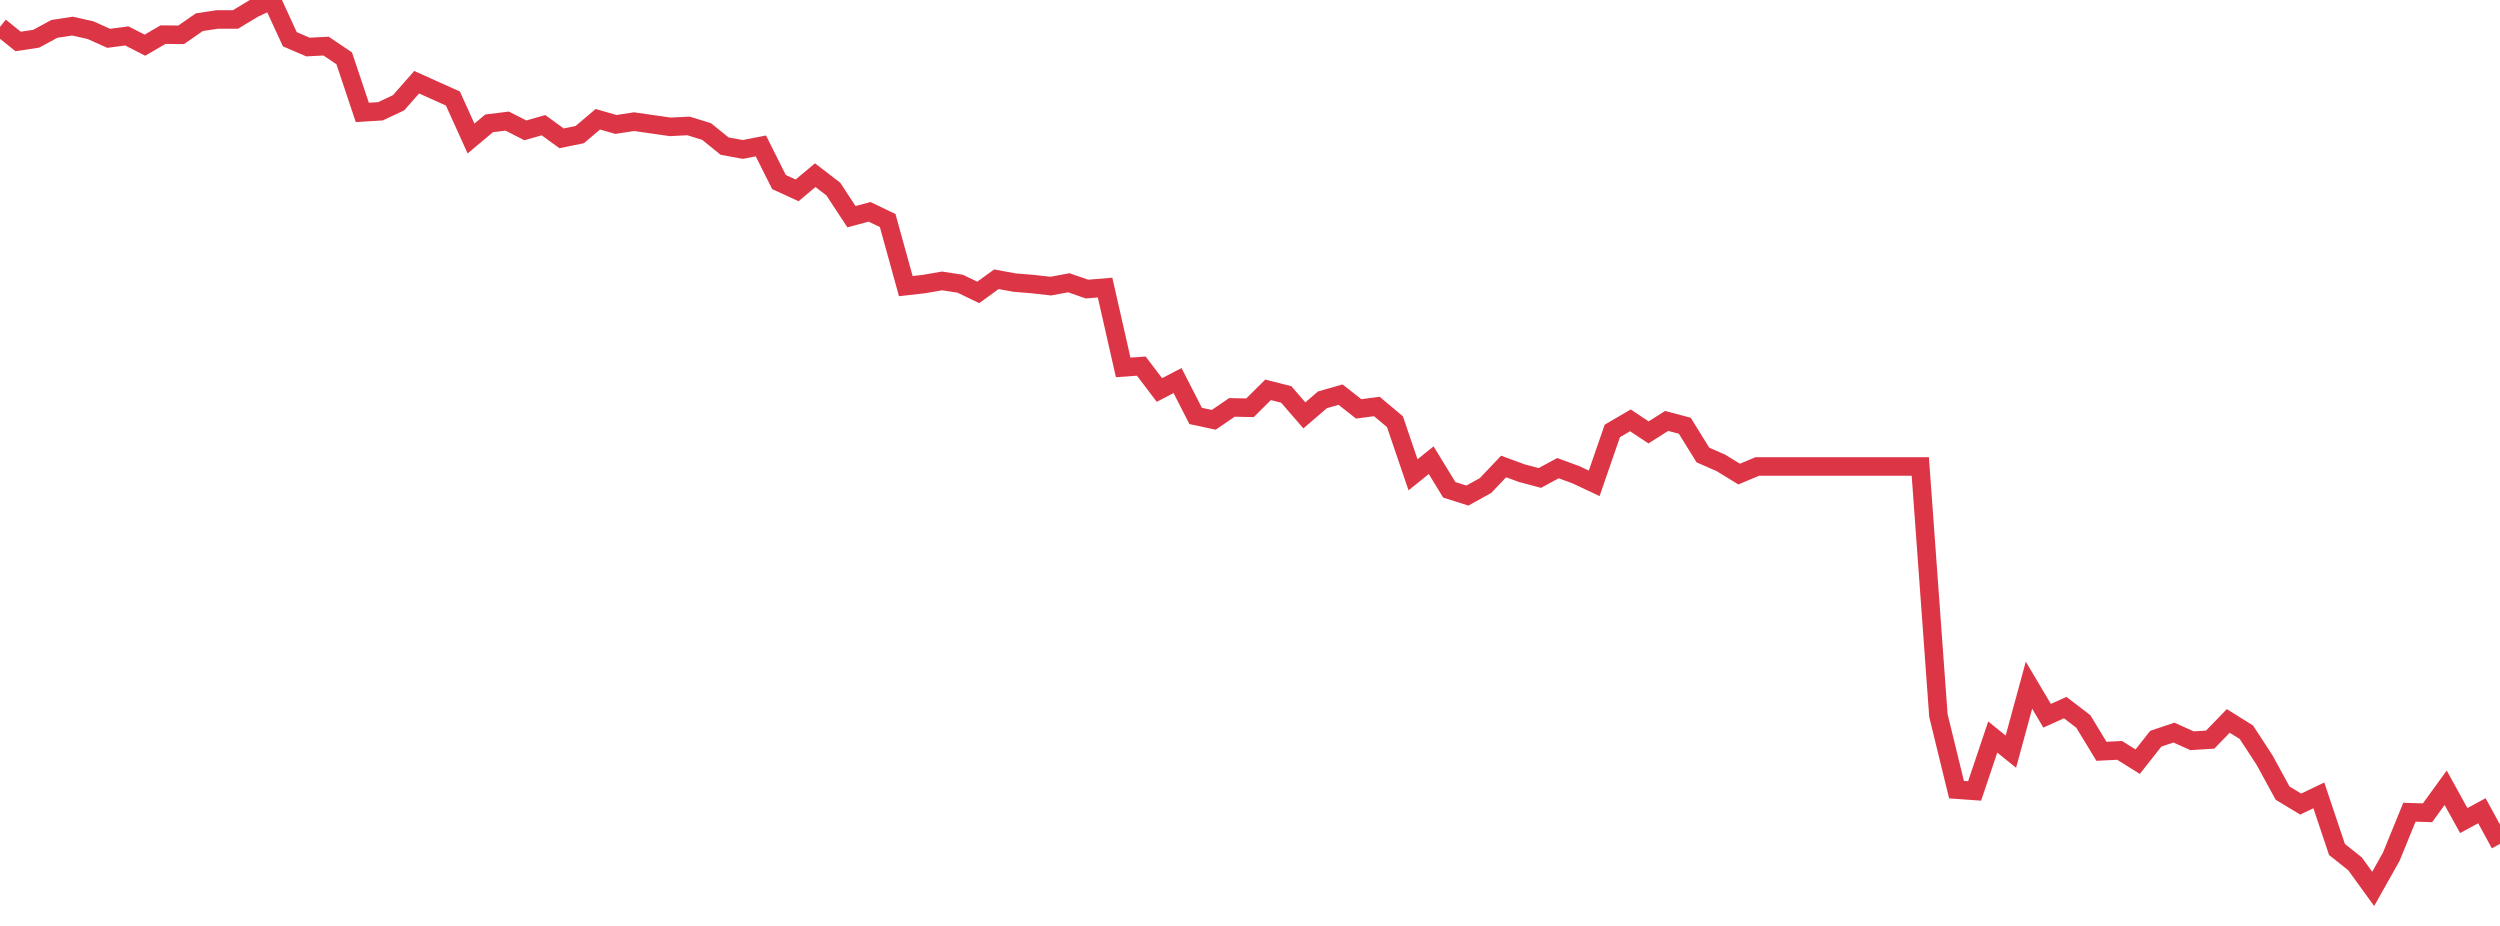 <?xml version="1.0" standalone="no"?>
<!DOCTYPE svg PUBLIC "-//W3C//DTD SVG 1.1//EN" "http://www.w3.org/Graphics/SVG/1.1/DTD/svg11.dtd">
<svg width="135" height="50" viewBox="0 0 135 50" preserveAspectRatio="none" class="sparkline" xmlns="http://www.w3.org/2000/svg"
xmlns:xlink="http://www.w3.org/1999/xlink"><path  class="sparkline--line" d="M 0 1.45 L 0 1.45 L 0.978 2.24 L 1.957 2.09 L 2.935 1.56 L 3.913 1.41 L 4.891 1.63 L 5.87 2.07 L 6.848 1.94 L 7.826 2.44 L 8.804 1.87 L 9.783 1.88 L 10.761 1.2 L 11.739 1.05 L 12.717 1.05 L 13.696 0.46 L 14.674 0 L 15.652 2.12 L 16.63 2.54 L 17.609 2.49 L 18.587 3.15 L 19.565 6.07 L 20.543 6.01 L 21.522 5.55 L 22.5 4.44 L 23.478 4.88 L 24.457 5.32 L 25.435 7.48 L 26.413 6.66 L 27.391 6.54 L 28.37 7.04 L 29.348 6.76 L 30.326 7.47 L 31.304 7.27 L 32.283 6.44 L 33.261 6.72 L 34.239 6.57 L 35.217 6.71 L 36.196 6.85 L 37.174 6.8 L 38.152 7.1 L 39.13 7.89 L 40.109 8.07 L 41.087 7.88 L 42.065 9.83 L 43.043 10.28 L 44.022 9.46 L 45 10.21 L 45.978 11.7 L 46.957 11.44 L 47.935 11.91 L 48.913 15.45 L 49.891 15.34 L 50.87 15.17 L 51.848 15.32 L 52.826 15.79 L 53.804 15.08 L 54.783 15.26 L 55.761 15.34 L 56.739 15.45 L 57.717 15.27 L 58.696 15.61 L 59.674 15.53 L 60.652 19.84 L 61.63 19.77 L 62.609 21.06 L 63.587 20.55 L 64.565 22.46 L 65.543 22.67 L 66.522 22 L 67.5 22.02 L 68.478 21.05 L 69.457 21.3 L 70.435 22.43 L 71.413 21.59 L 72.391 21.31 L 73.37 22.08 L 74.348 21.95 L 75.326 22.77 L 76.304 25.64 L 77.283 24.85 L 78.261 26.45 L 79.239 26.76 L 80.217 26.22 L 81.196 25.19 L 82.174 25.55 L 83.152 25.81 L 84.13 25.28 L 85.109 25.64 L 86.087 26.1 L 87.065 23.27 L 88.043 22.7 L 89.022 23.35 L 90 22.73 L 90.978 22.99 L 91.957 24.57 L 92.935 25 L 93.913 25.6 L 94.891 25.19 L 95.87 25.19 L 96.848 25.19 L 97.826 25.19 L 98.804 25.19 L 99.783 25.19 L 100.761 25.19 L 101.739 25.19 L 102.717 25.19 L 103.696 25.19 L 104.674 38.64 L 105.652 42.64 L 106.63 42.71 L 107.609 39.8 L 108.587 40.59 L 109.565 37 L 110.543 38.65 L 111.522 38.21 L 112.5 38.96 L 113.478 40.57 L 114.457 40.52 L 115.435 41.13 L 116.413 39.89 L 117.391 39.56 L 118.37 40 L 119.348 39.94 L 120.326 38.93 L 121.304 39.54 L 122.283 41.04 L 123.261 42.83 L 124.239 43.42 L 125.217 42.95 L 126.196 45.87 L 127.174 46.65 L 128.152 48 L 129.13 46.26 L 130.109 43.86 L 131.087 43.89 L 132.065 42.54 L 133.043 44.31 L 134.022 43.78 L 135 45.57" fill="none" stroke-width="1" stroke="#dc3545"></path></svg>